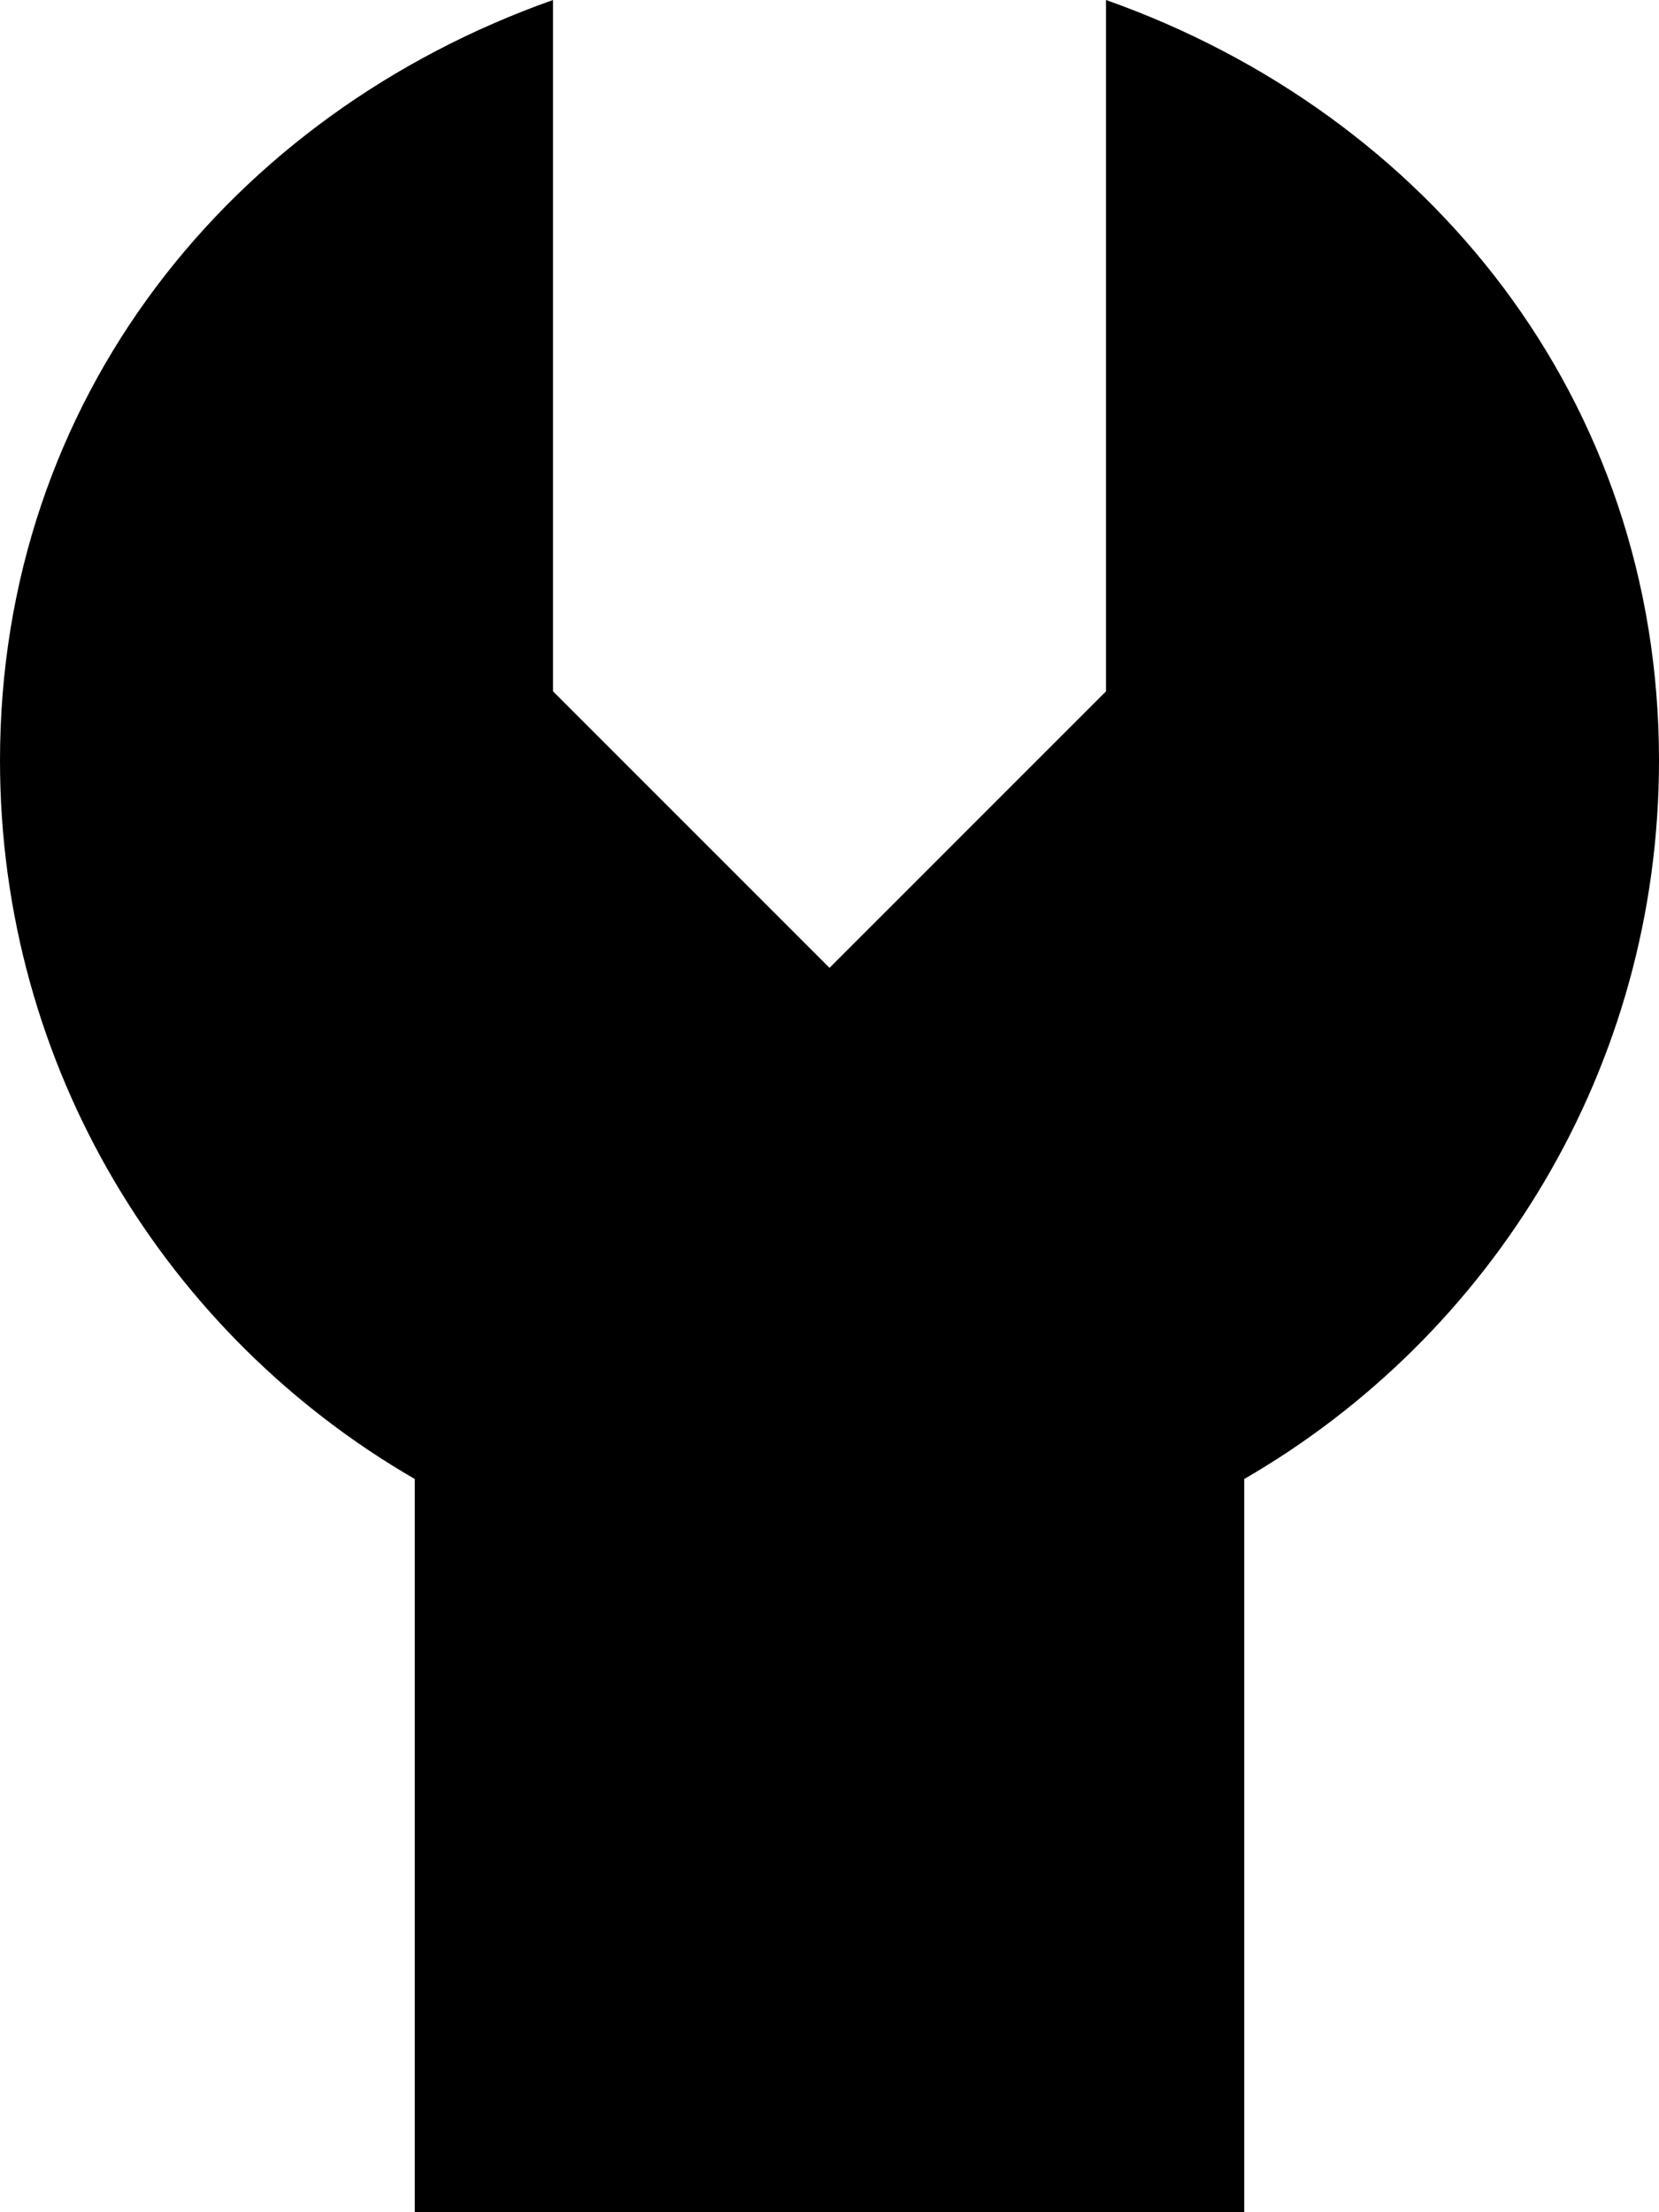 <svg xmlns="http://www.w3.org/2000/svg" viewBox="0 0 384 512"><!--! Font Awesome Pro 6.7.2 by @fontawesome - https://fontawesome.com License - https://fontawesome.com/license (Commercial License) Copyright 2024 Fonticons, Inc. --><path d="M128 160l64 64 64-64L256 0c74.6 26.4 128 92.4 128 176c0 71.1-38.6 133.1-96 166.3L288 512 96 512l0-169.7C38.6 309.1 0 247.1 0 176C0 92.4 53.4 26.4 128 0l0 160z"/></svg>